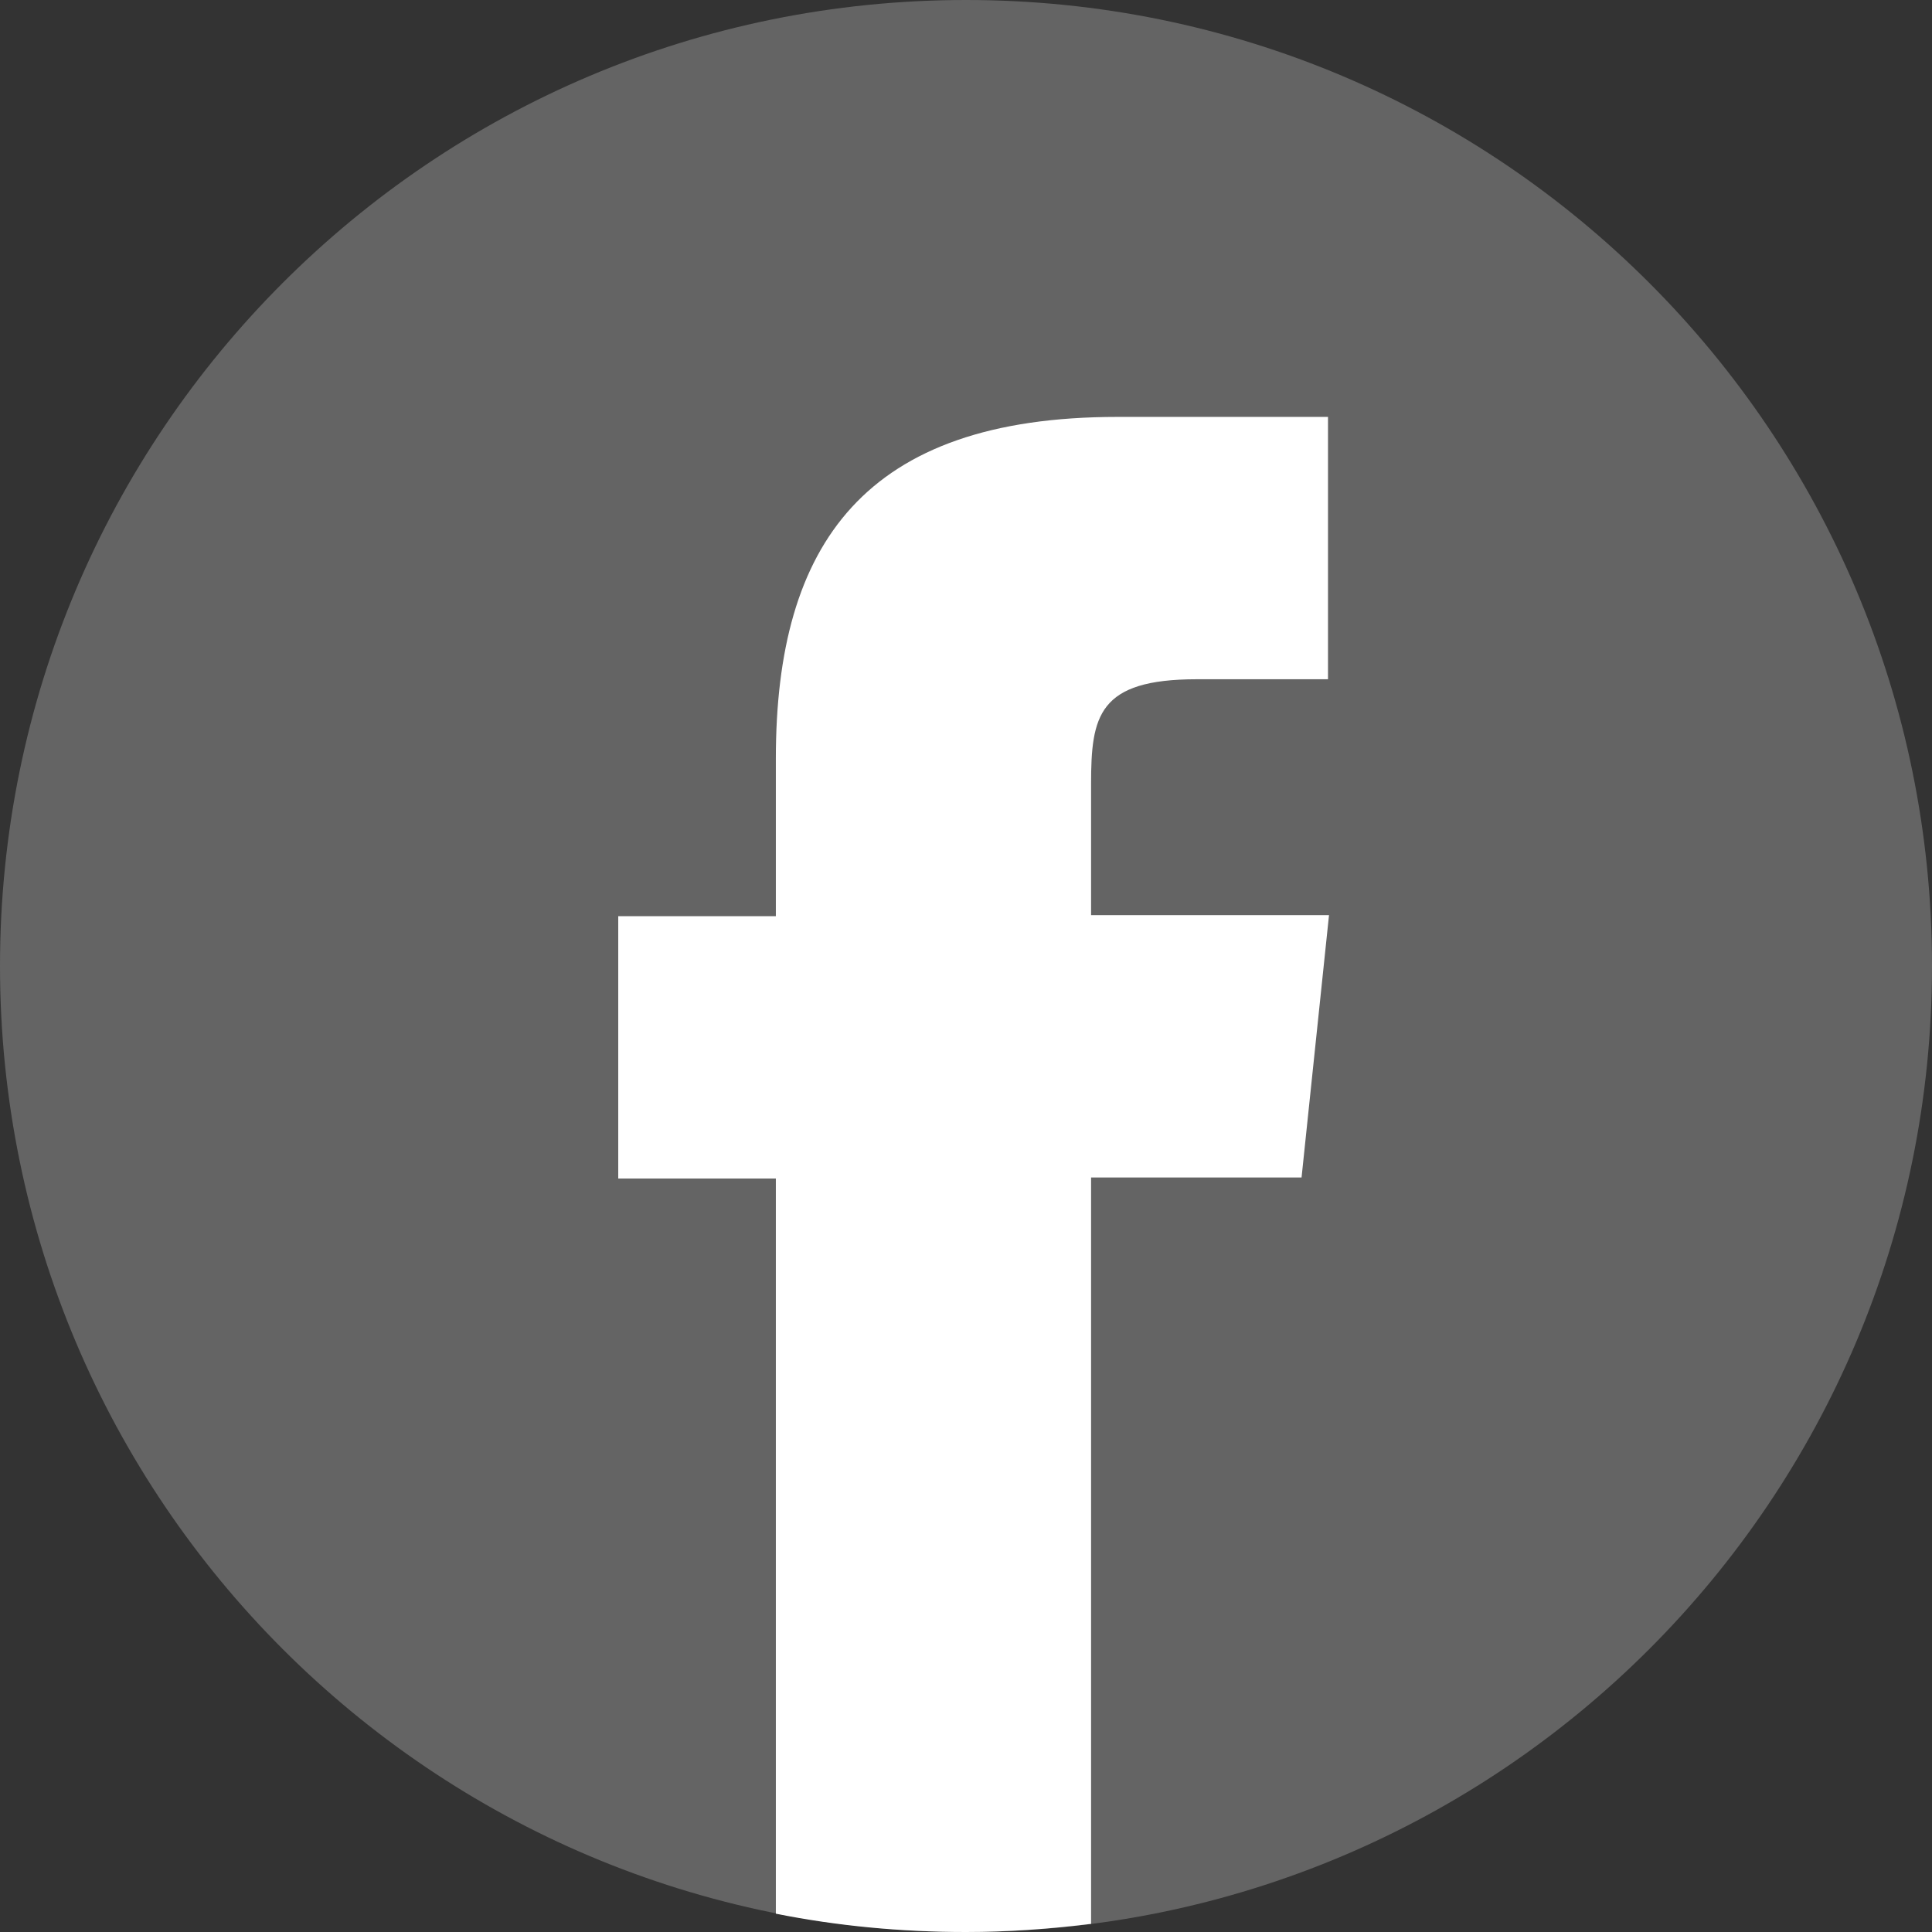 <?xml version="1.0" encoding="UTF-8"?>
<svg id="_レイヤー_2" data-name="レイヤー 2" xmlns="http://www.w3.org/2000/svg" viewBox="0 0 19 19">
  <rect x="0" y="0" width="19" height="19" fill="#333333" stroke="none"/>
  <defs>
    <style>
      .cls-1 {
        fill: #fff;
      }

      .cls-2 {
        fill: #646464;
        fill-rule: evenodd;
      }
    </style>
  </defs>
  <g id="txt">
    <g>
      <path class="cls-2" d="M9.5,0c5.25,0,9.5,4.25,9.5,9.5s-4.25,9.5-9.5,9.5S0,14.75,0,9.5,4.25,0,9.5,0Z"/>
      <path class="cls-1" d="M10.73,18.92v-7.34h2.07l.27-2.58h-2.34v-1.29c0-.67,.07-1.03,1.04-1.03h1.29v-2.58h-2.07c-2.49,0-3.36,1.25-3.36,3.36v1.55h-1.55v2.58h1.55v7.23c.6,.12,1.23,.18,1.87,.18,.41,0,.83-.03,1.23-.08h0Z"/>
    </g>
  </g>
</svg>